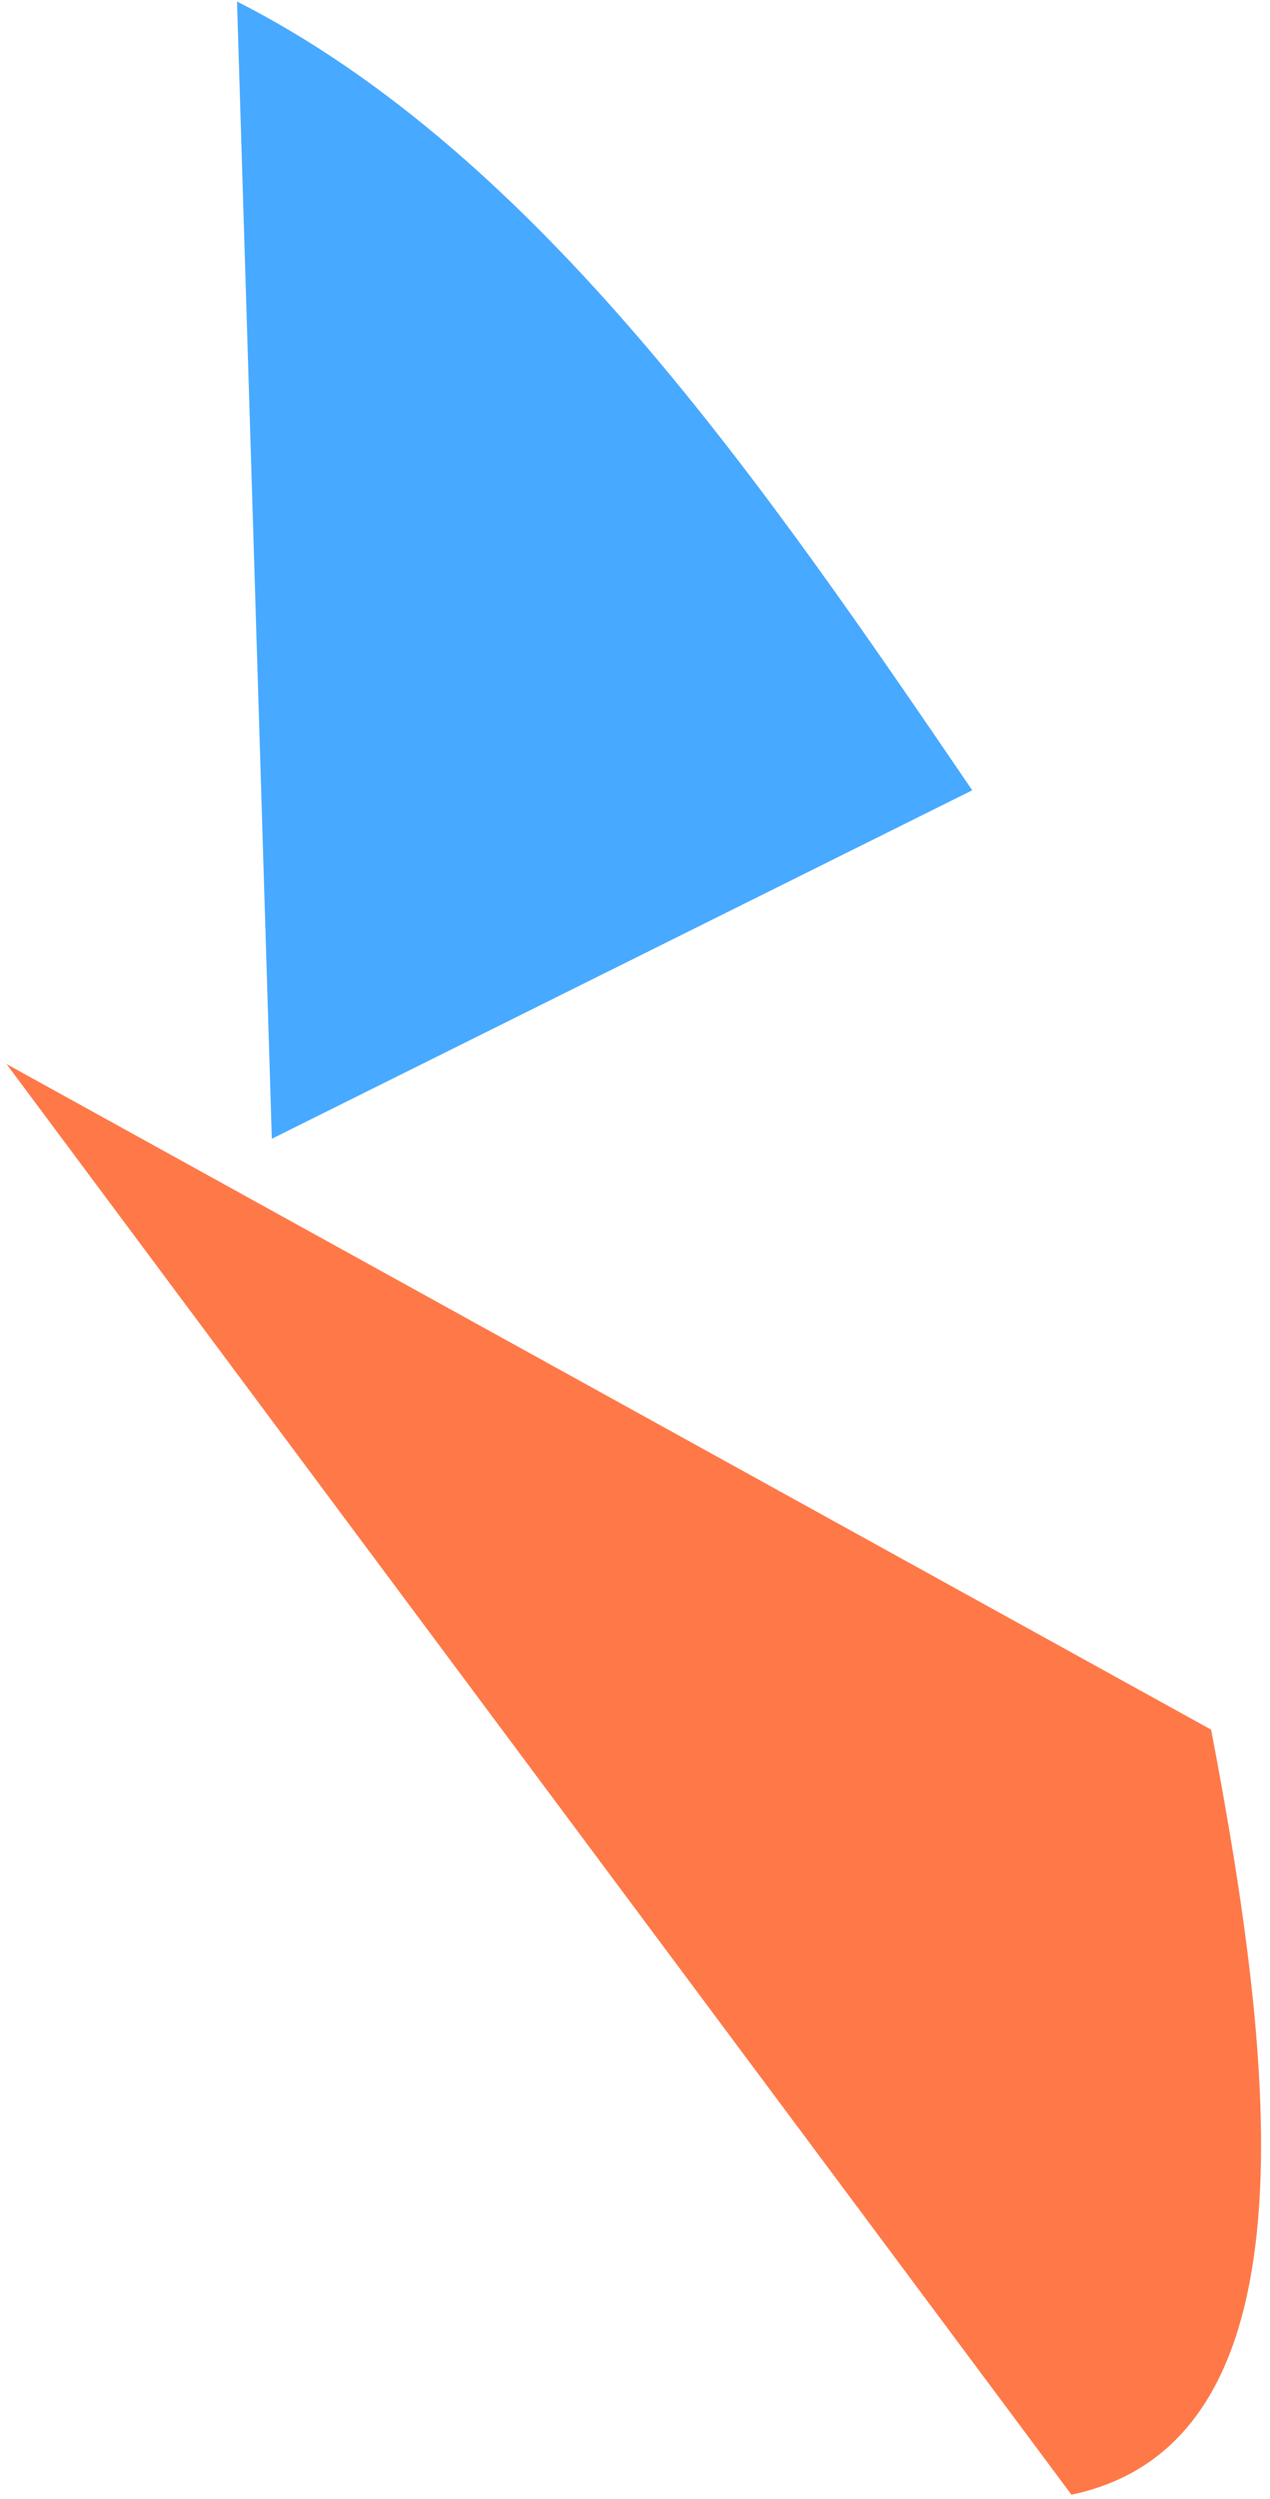 <svg xmlns="http://www.w3.org/2000/svg" width="123" height="242" viewBox="0 0 123 242" fill="none"><path d="M103.771 241.599C127.781 236.539 123.484 199.88 117.295 167.505L0.633 103.047L103.771 241.599Z" fill="#FF7847"></path><path d="M22.956 0.146L26.329 110.282L94.162 76.535C74.126 47.14 52.248 15.044 22.956 0.146Z" fill="#47A9FF"></path></svg>